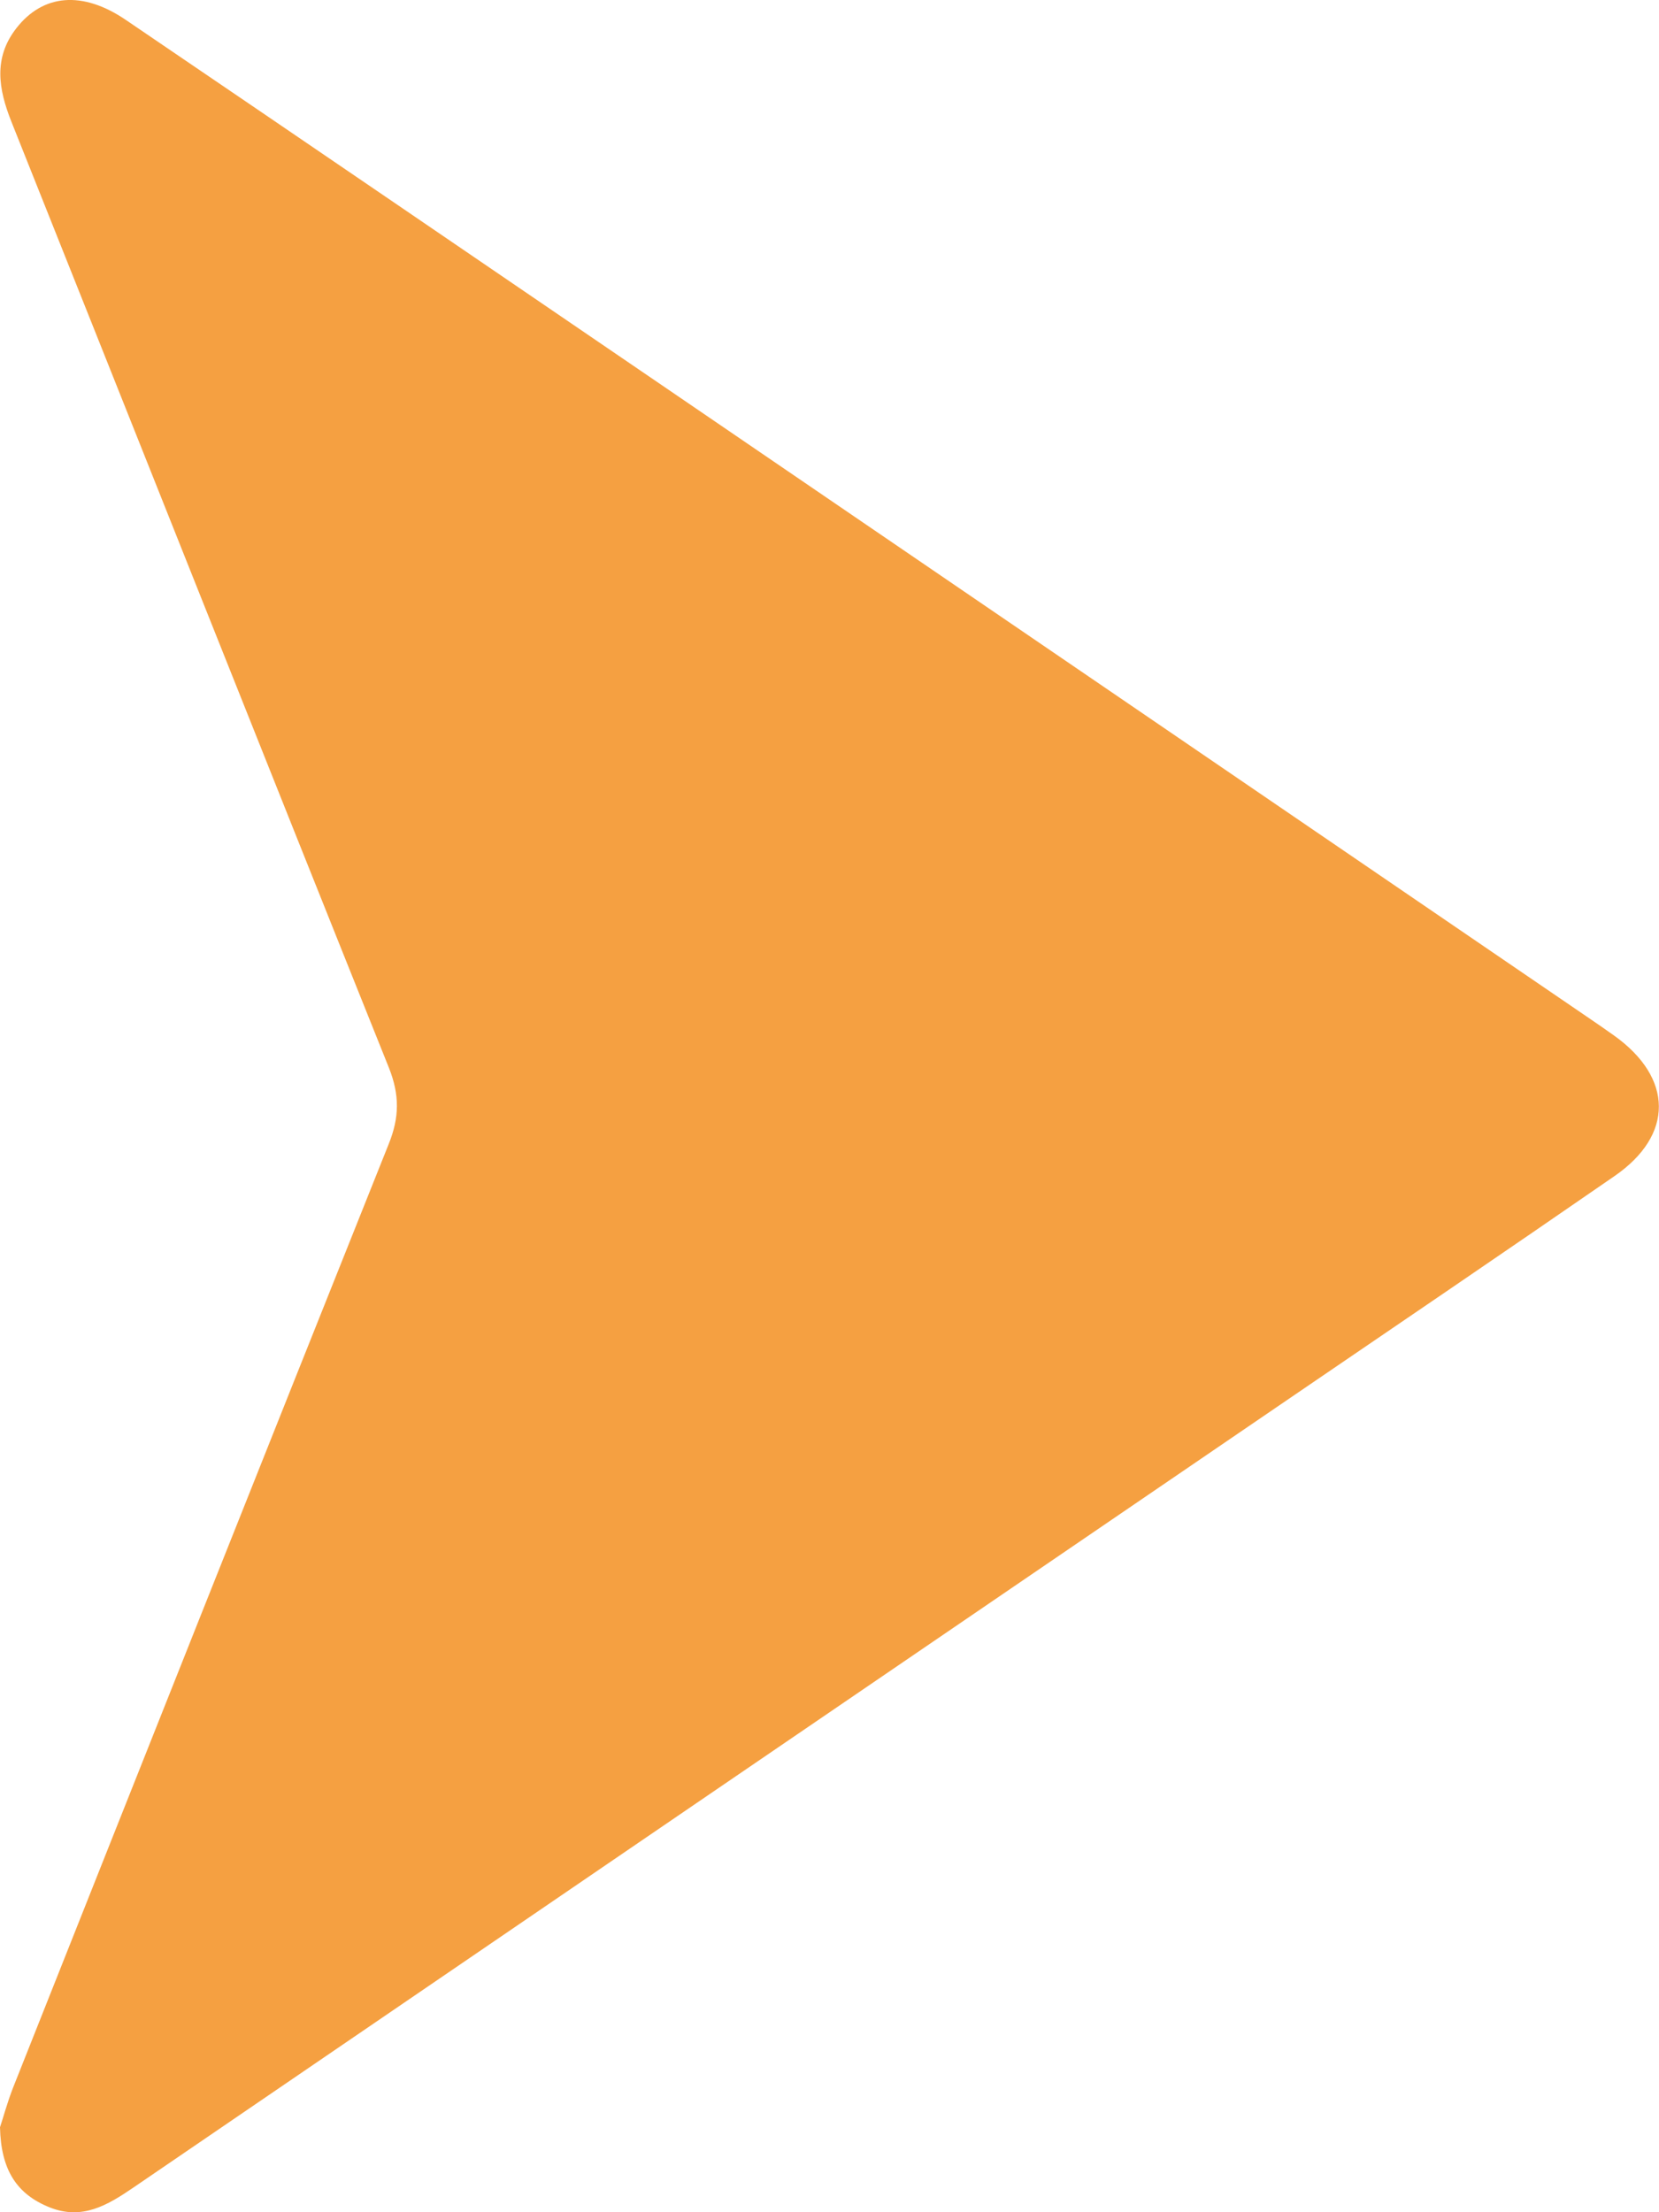 <svg width="9" height="12" viewBox="0 0 9 12" fill="none" xmlns="http://www.w3.org/2000/svg">
<path d="M0 11.539C0.016 11.492 0.039 11.406 0.071 11.324C0.749 9.617 1.427 7.91 2.109 6.205C2.167 6.061 2.168 5.94 2.111 5.795C1.425 4.085 0.745 2.371 0.061 0.658C-0.008 0.484 -0.037 0.315 0.088 0.154C0.233 -0.033 0.448 -0.052 0.684 0.109C1.666 0.776 2.647 1.446 3.628 2.115C5.288 3.248 6.947 4.38 8.606 5.513C8.656 5.547 8.707 5.582 8.756 5.617C9.078 5.847 9.082 6.157 8.758 6.38C8.166 6.789 7.571 7.193 6.977 7.598C4.892 9.021 2.806 10.444 0.721 11.868C0.583 11.962 0.446 12.044 0.27 11.974C0.092 11.903 0.005 11.772 0 11.539Z" fill="#F5A041"/>
</svg>
